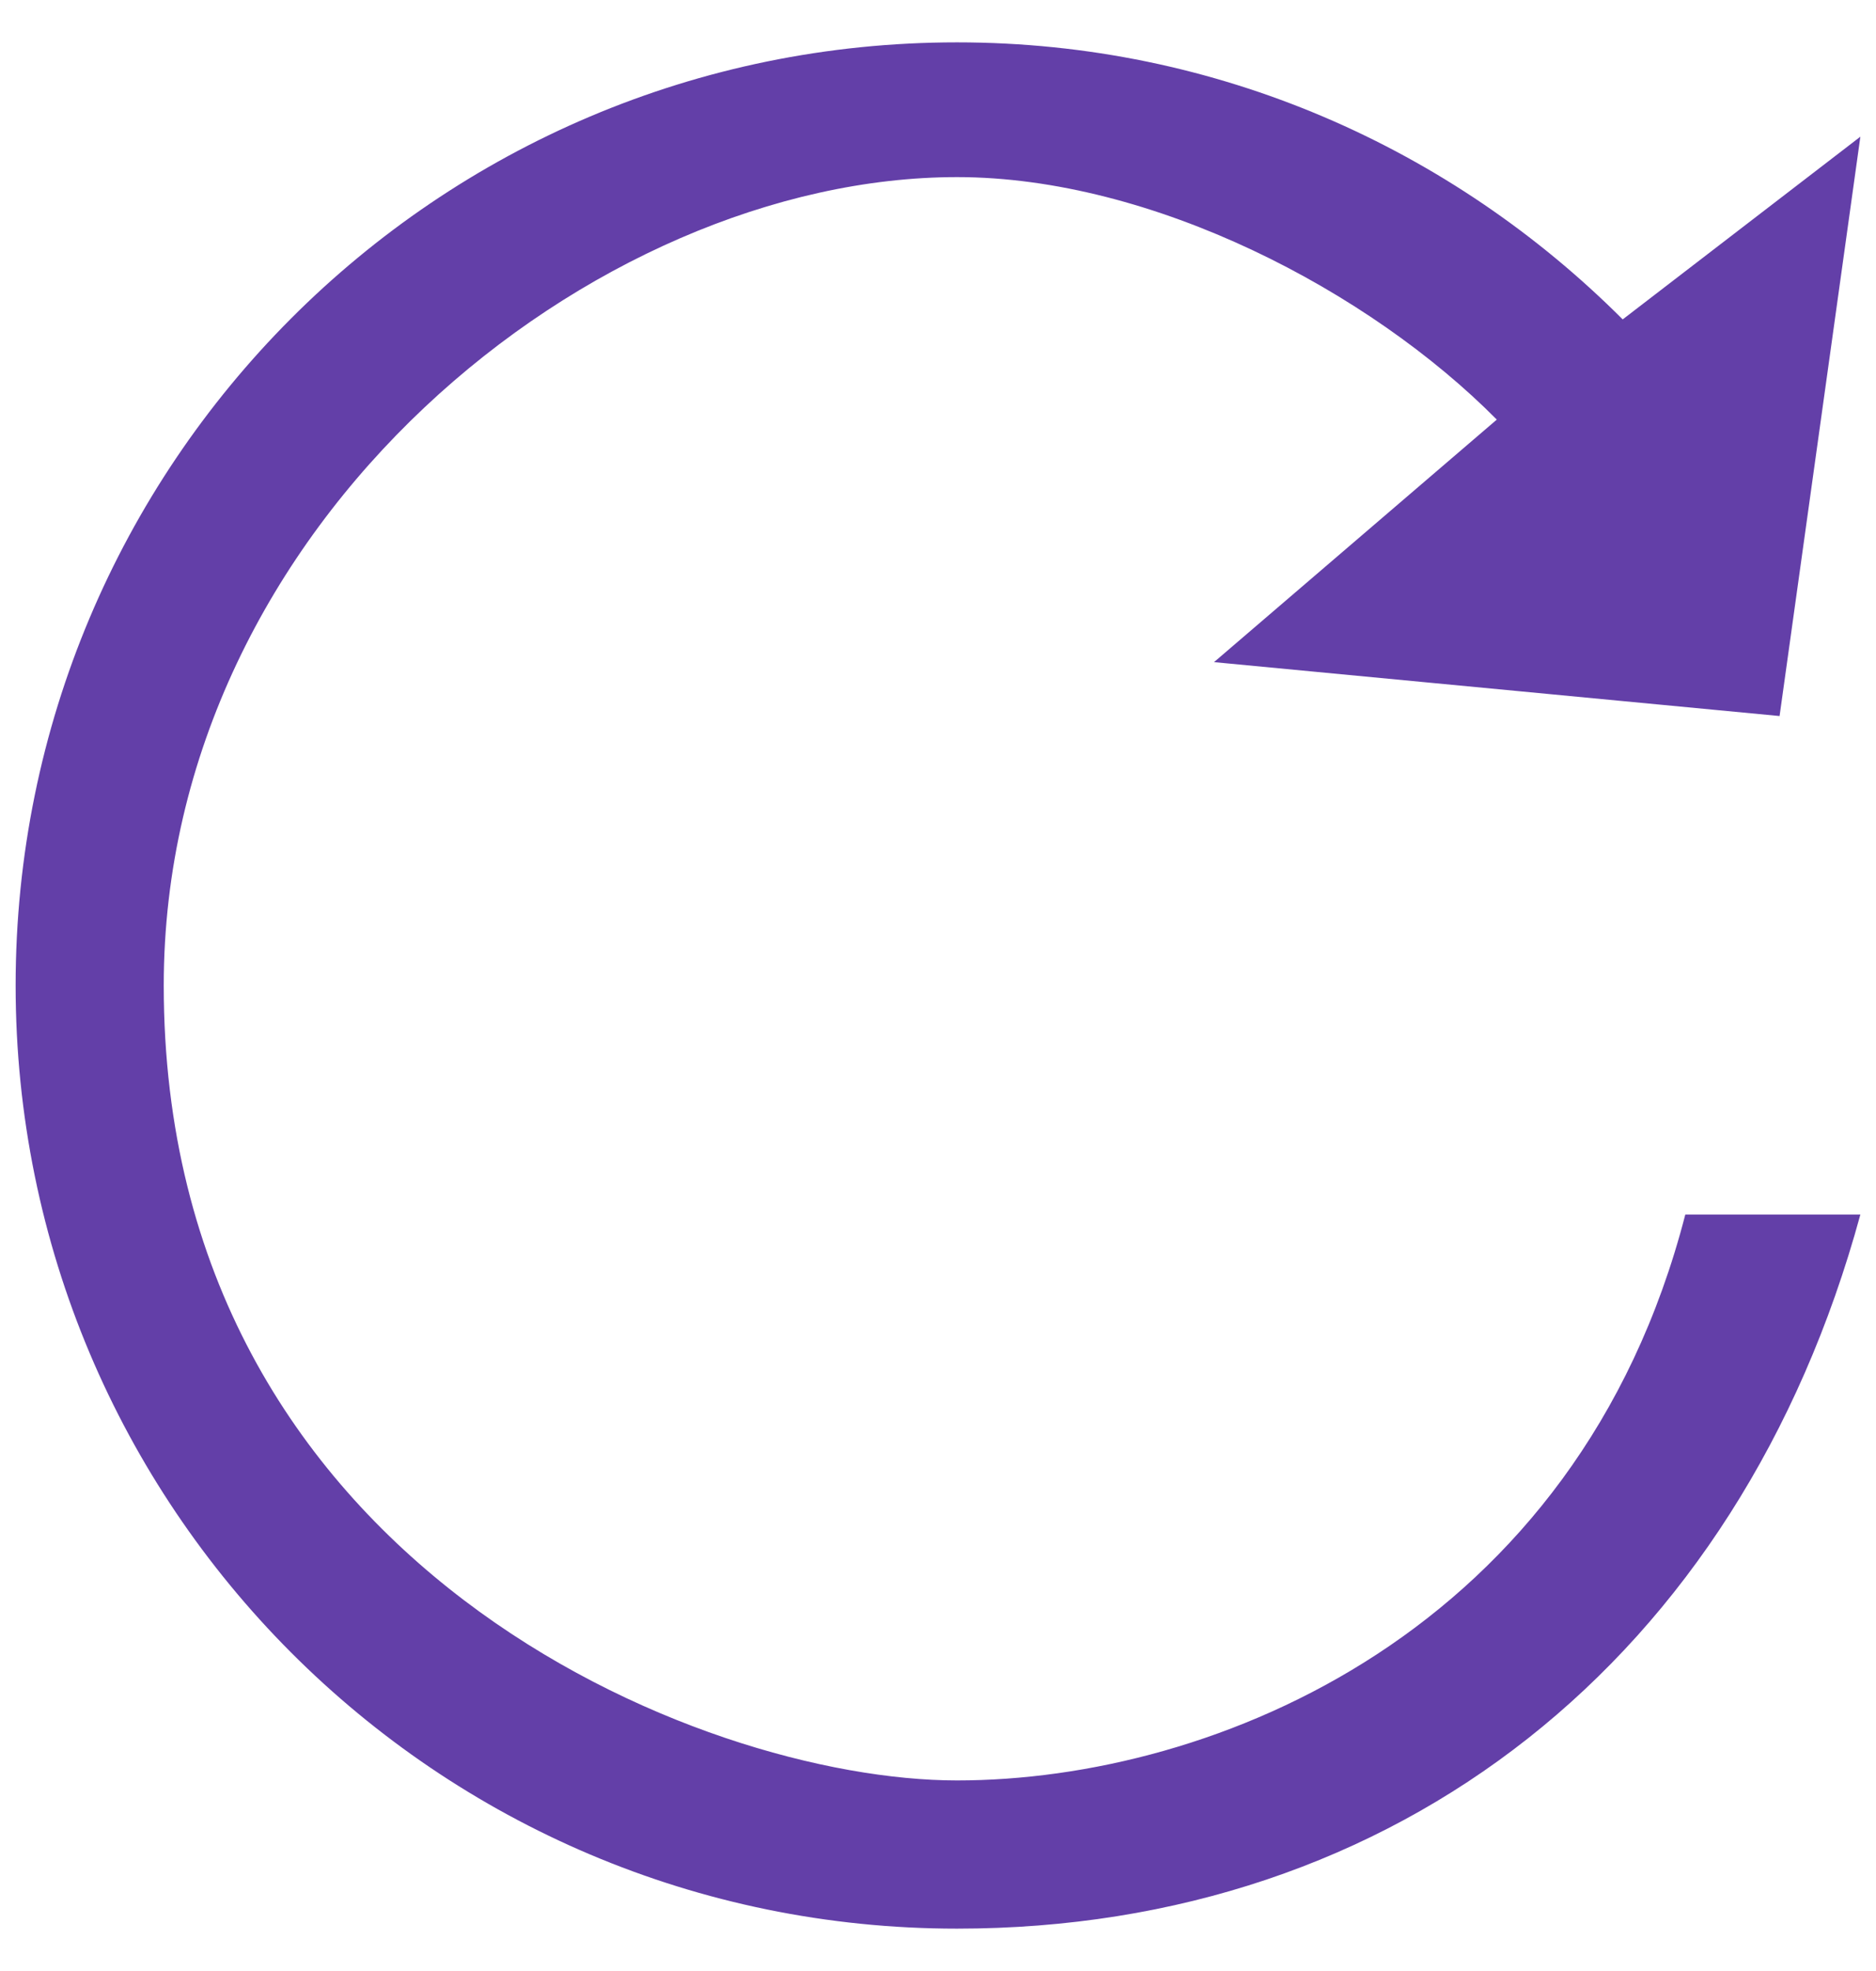 <svg width="60" height="63" viewBox="0 0 60 63" fill="none" xmlns="http://www.w3.org/2000/svg">
<g clip-path="url(#clip0_1415_113)">
<path d="M51.899 10.209C46.435 4.745 38.936 1.354 30.608 1.354C13.953 1.354 0.5 14.844 0.5 31.5C0.5 48.156 13.953 61.646 30.608 61.646C44.664 61.646 55.624 53.033 59.5 38.821H53.901C50.456 52.172 38.828 56.909 30.608 56.909C22.388 56.909 5.237 50.018 5.237 31.5C5.237 16.68 19.018 5.661 30.608 5.661C36.864 5.661 43.803 9.305 47.872 13.412L38.828 21.164L56.916 22.887L59.5 4.369L51.899 10.209Z" fill="#633FA8"/>
</g>
<defs>
<clipPath id="clip0_1415_113">
<rect width="59" height="62" fill="white" transform="translate(0.5 0.5)"/>
</clipPath>
</defs>
</svg>
